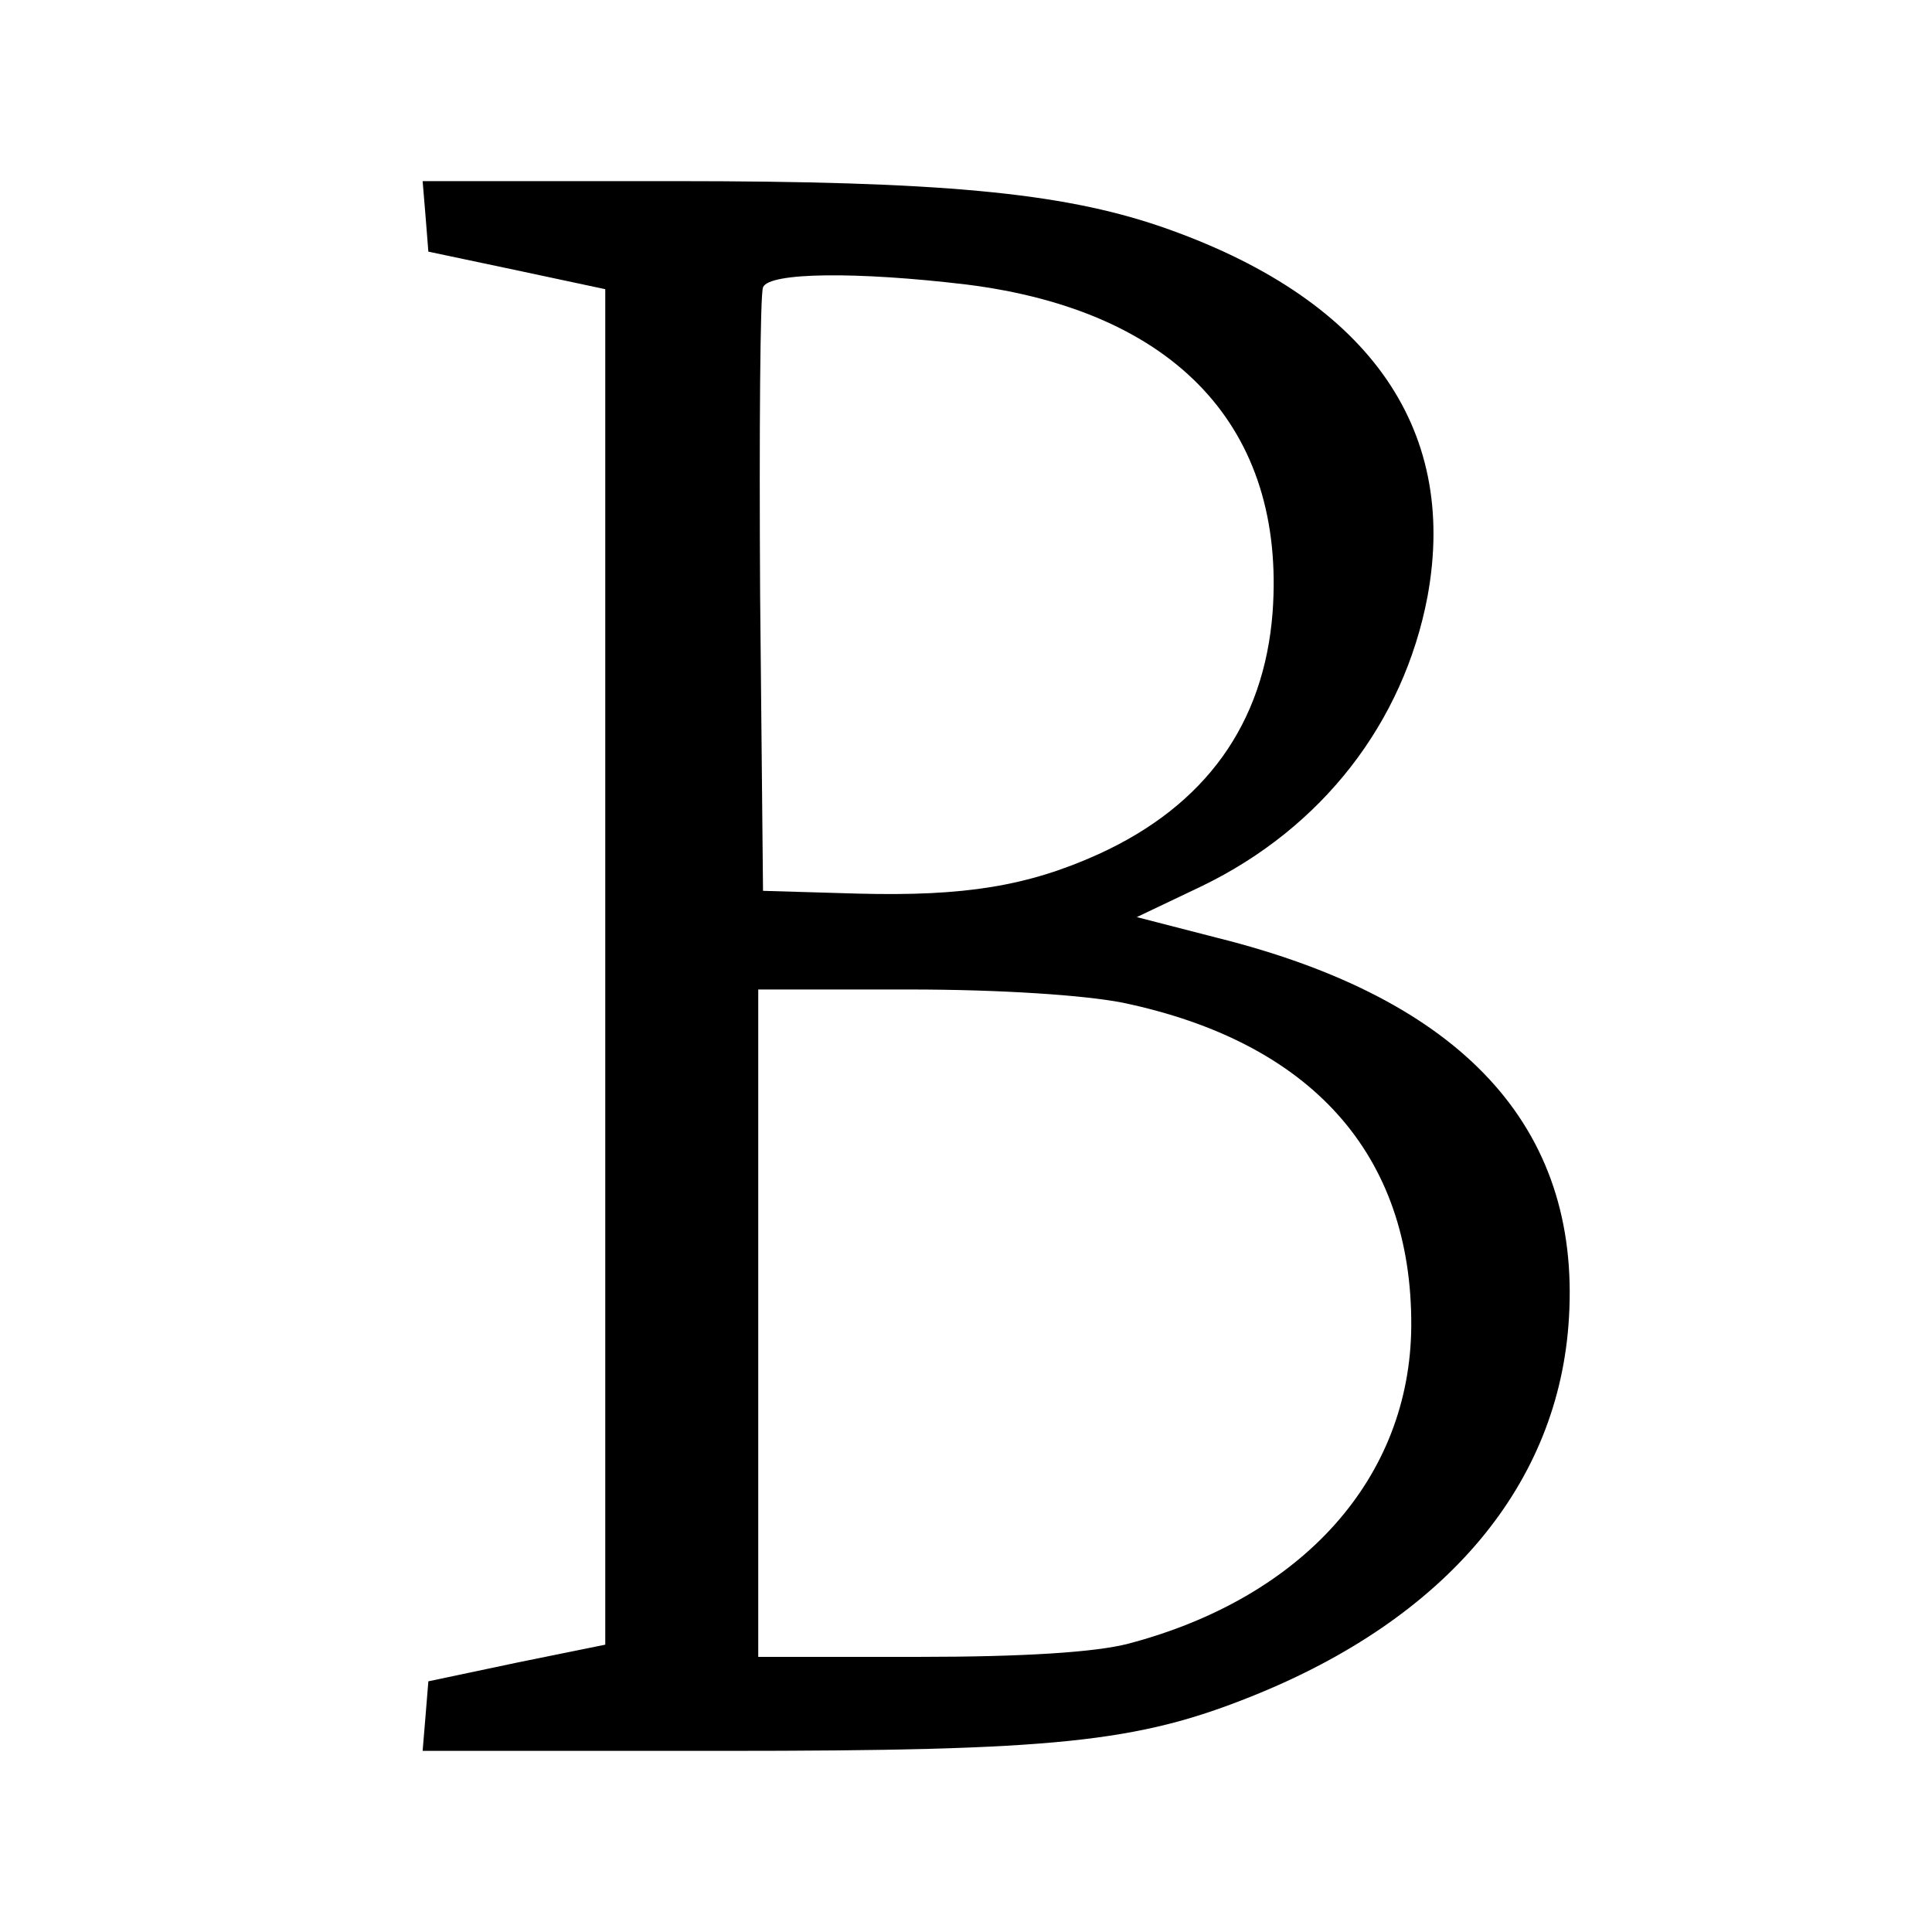 <?xml version="1.0" encoding="UTF-8"?> <svg xmlns="http://www.w3.org/2000/svg" width="32" height="32" viewBox="0 0 32 32" fill="none"> <path d="M7.048 3.576L7.095 4.168L8.568 4.479L10.025 4.79V16.016V27.241L8.568 27.537L7.095 27.848L7.048 28.424L7 29H11.973C17.483 29 18.829 28.86 20.73 28.097C23.96 26.805 25.829 24.578 25.987 21.823C26.177 18.662 24.214 16.545 20.16 15.533L18.829 15.19L19.906 14.677C21.902 13.711 23.248 11.968 23.644 9.881C24.166 7.048 22.614 4.915 19.21 3.747C17.563 3.187 15.567 3 11.165 3H7L7.048 3.576ZM16.011 4.713C19.479 5.149 21.3 7.095 21.078 10.146C20.936 11.983 19.97 13.338 18.196 14.147C17.024 14.677 15.979 14.848 14.205 14.801L12.638 14.755L12.59 9.85C12.574 7.157 12.59 4.868 12.638 4.759C12.733 4.51 14.19 4.495 16.011 4.713ZM18.592 16.607C21.727 17.261 23.39 19.129 23.375 21.963C23.359 24.47 21.585 26.462 18.687 27.225C18.149 27.365 16.977 27.443 15.219 27.443H12.559V21.916V16.389H15.06C16.581 16.389 17.959 16.483 18.592 16.607Z" fill="black"></path> </svg> 